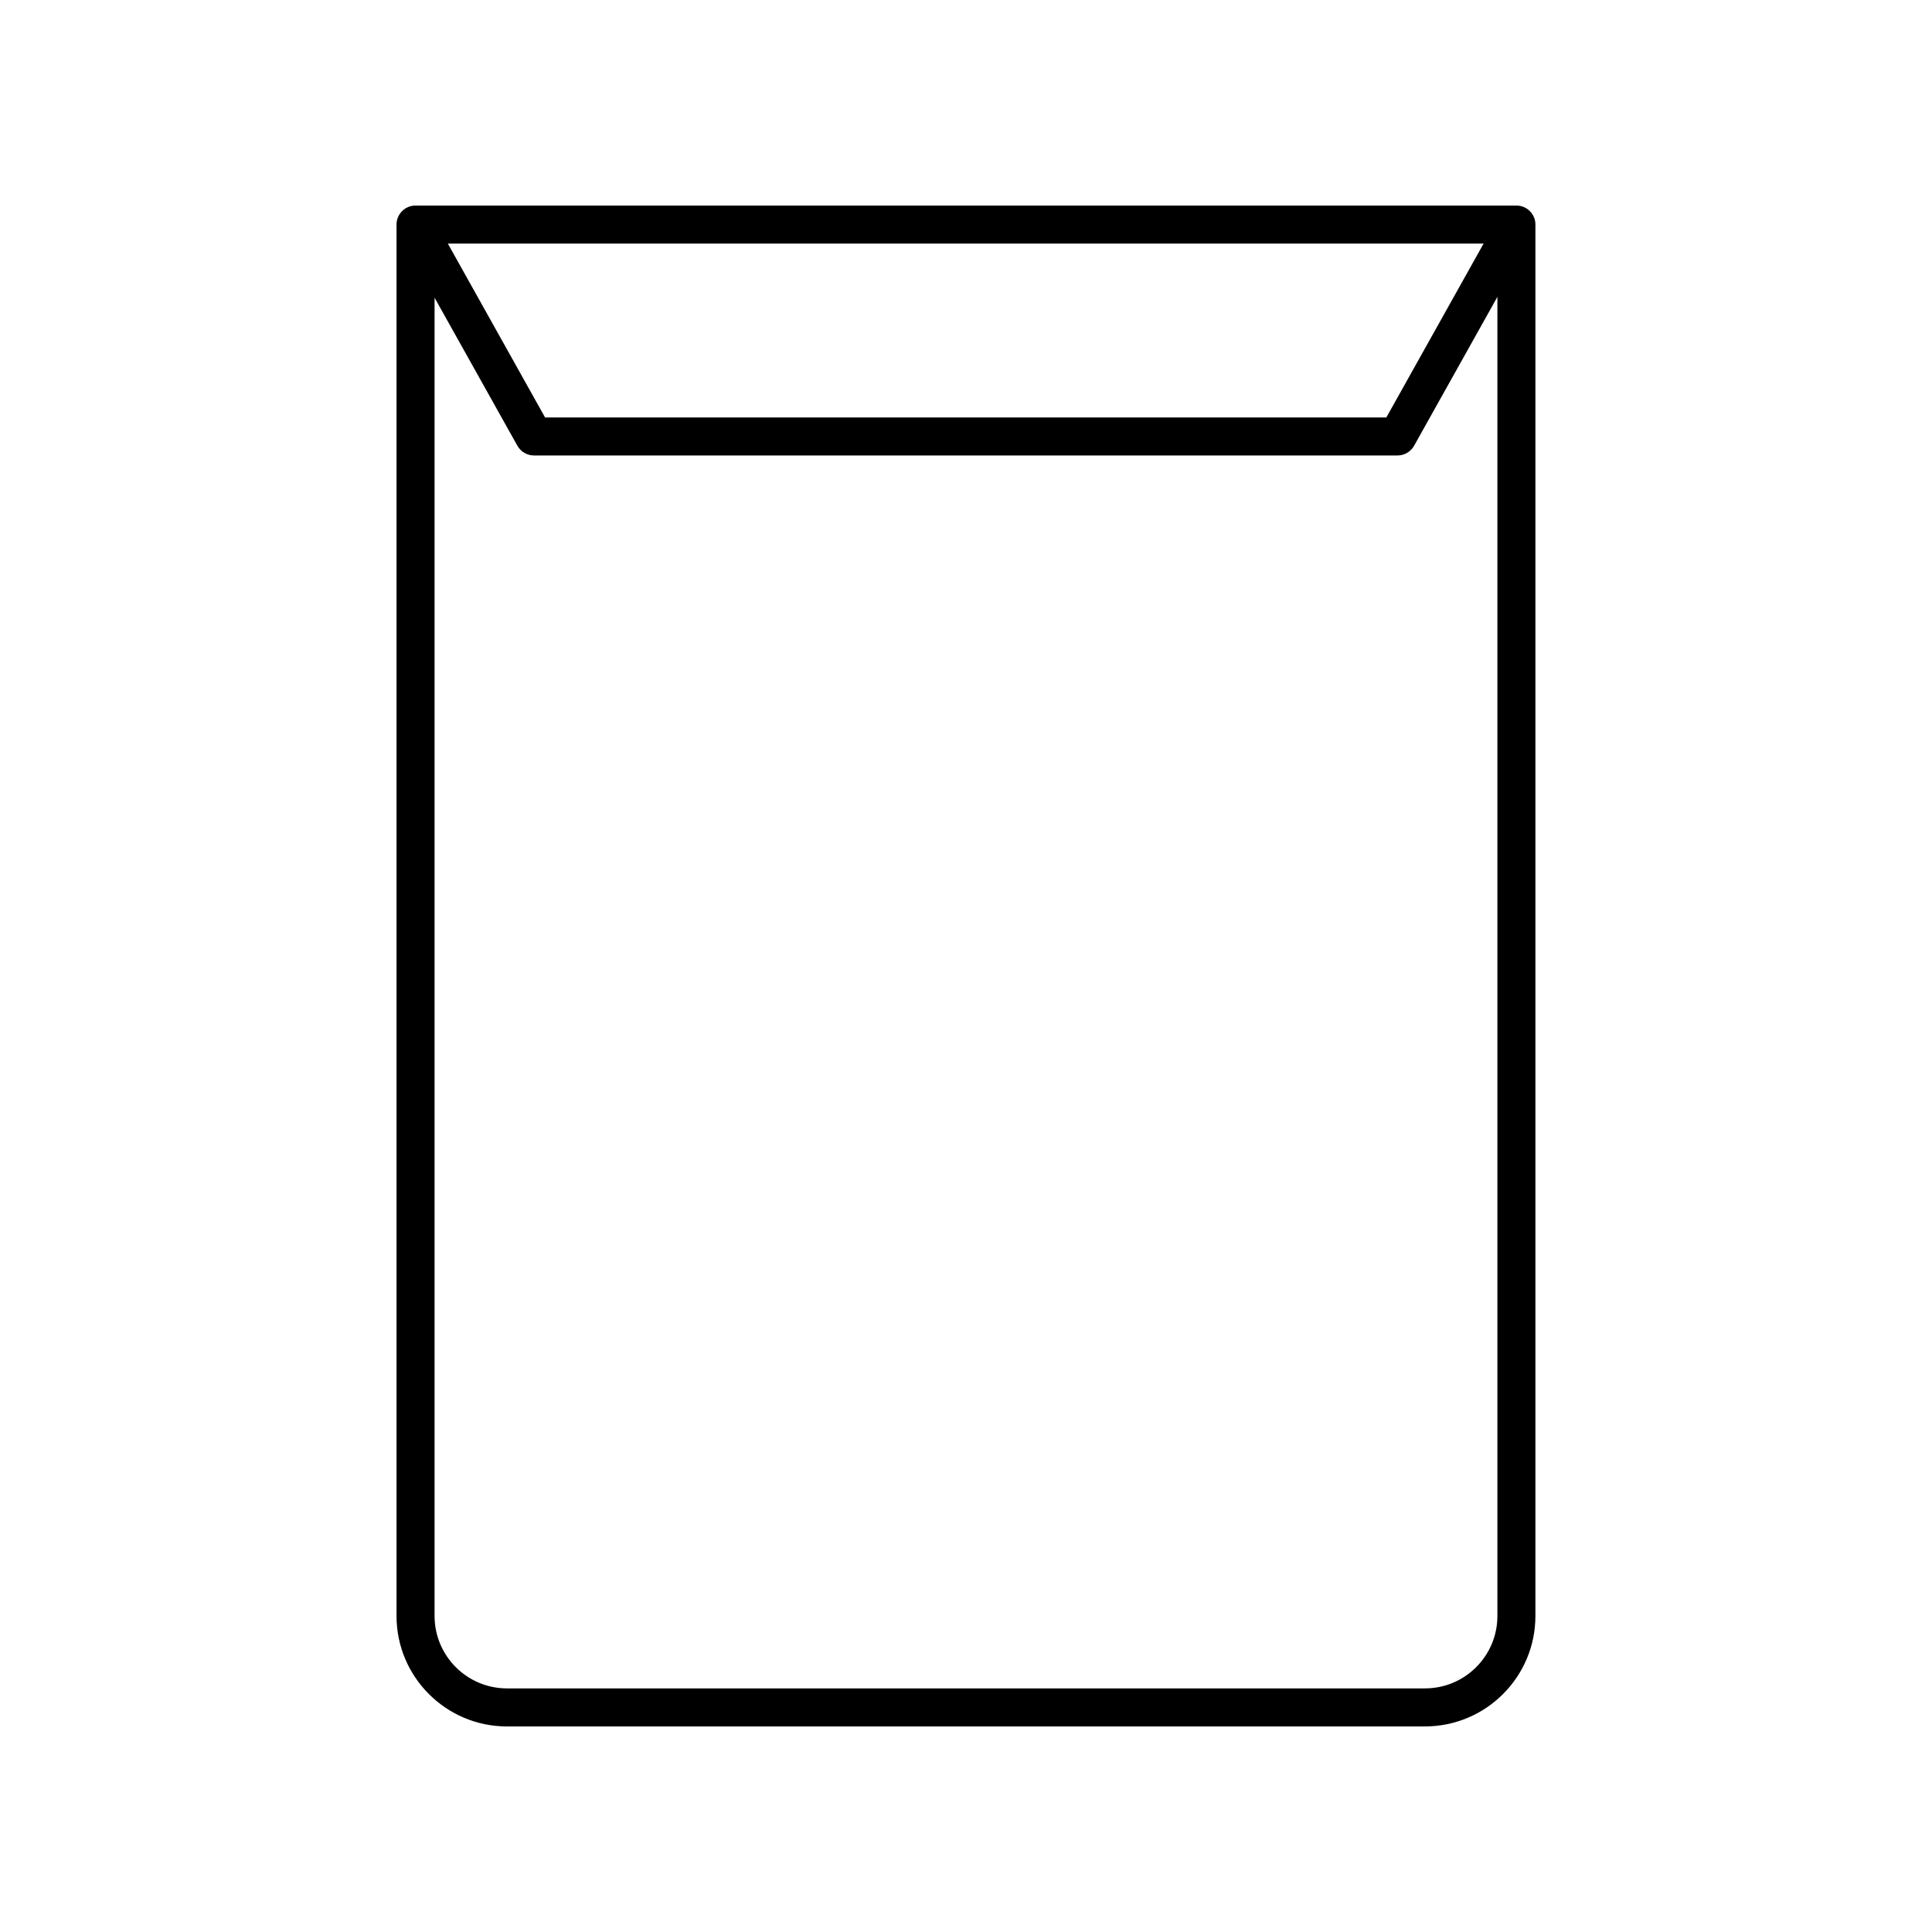 <?xml version="1.0" encoding="UTF-8"?>
<!-- The Best Svg Icon site in the world: iconSvg.co, Visit us! https://iconsvg.co -->
<svg fill="#000000" width="800px" height="800px" version="1.1" viewBox="144 144 512 512" xmlns="http://www.w3.org/2000/svg">
 <path d="m278.35 601.52h243.29c16.133 0 29.258-13.125 29.258-29.258l0.004-368.75c0-2.781-2.254-5.039-5.039-5.039h-291.74c-2.785 0-5.039 2.254-5.039 5.039v368.75c0.004 16.133 13.129 29.262 29.262 29.262zm243.29-10.078h-243.29c-10.578 0-19.184-8.605-19.184-19.184v-349.36l21.949 39.23c0.891 1.59 2.574 2.578 4.398 2.578h228.84c1.824 0 3.508-0.988 4.398-2.578l22.074-39.461v349.59c0 10.578-8.605 19.184-19.184 19.184zm-258.96-382.89h274.49l-25.777 46.086h-222.94z"/>
</svg>